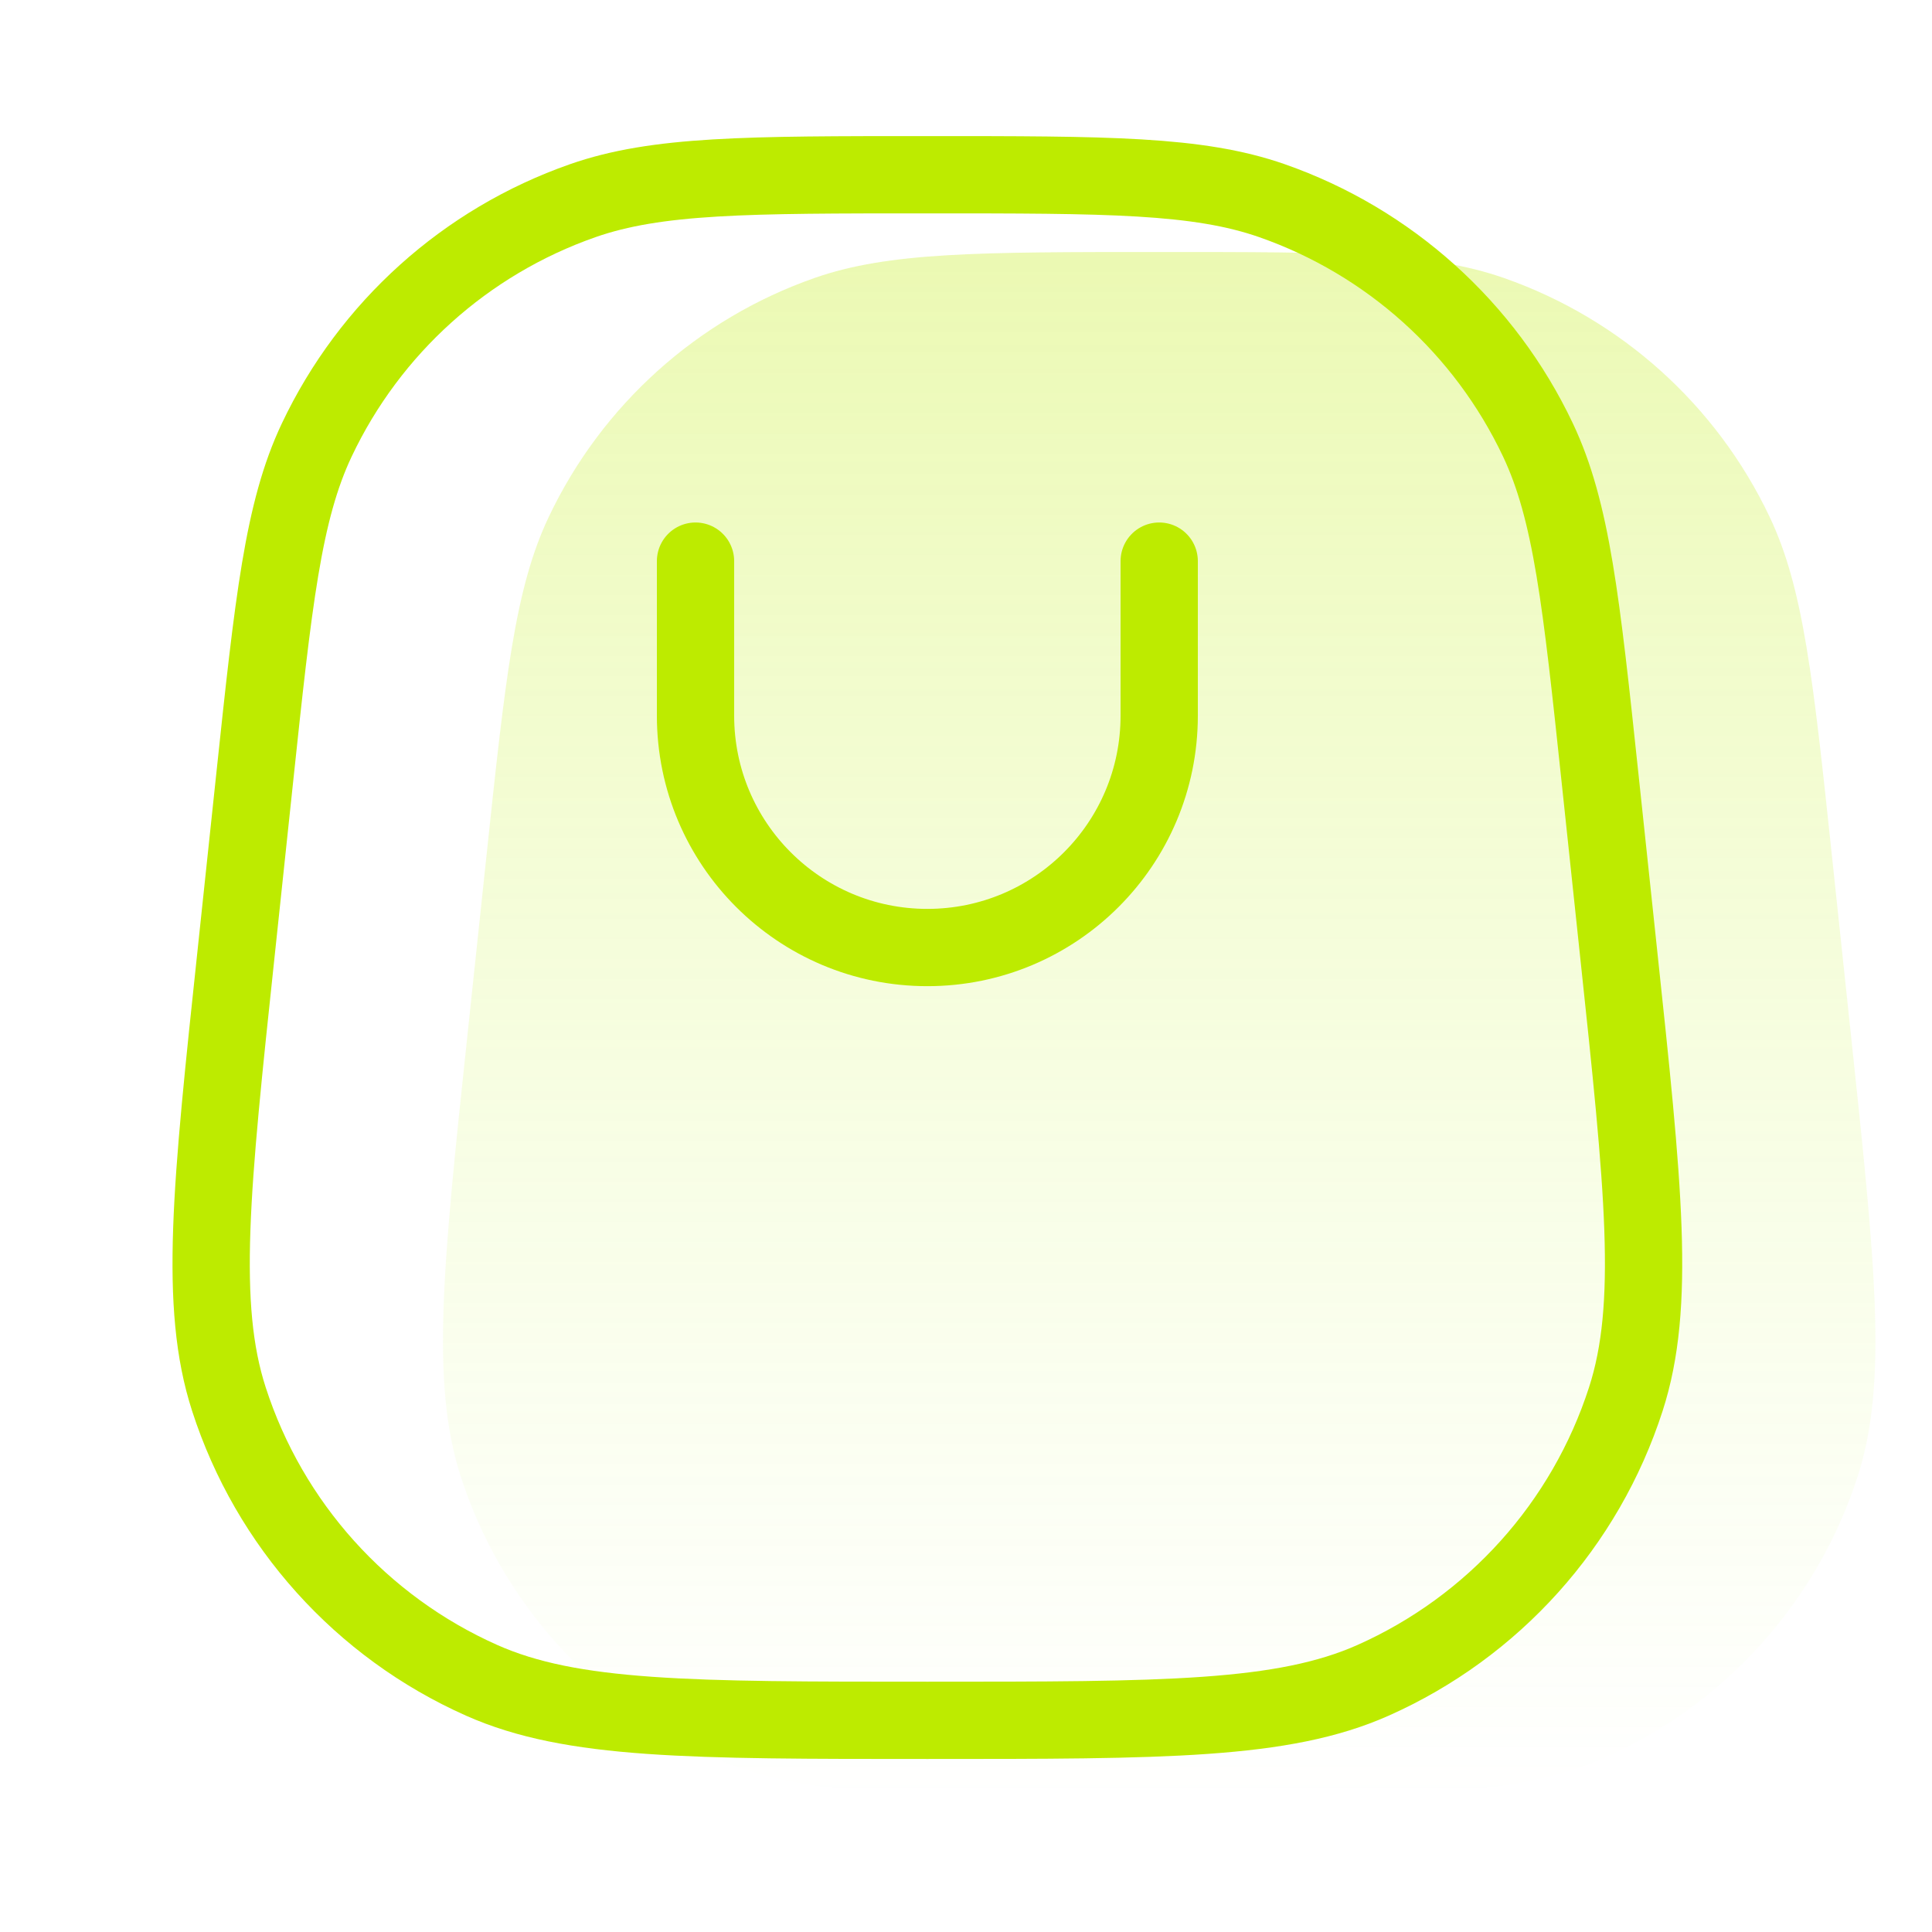 <svg width="25" height="25" viewBox="0 0 25 25" fill="none" xmlns="http://www.w3.org/2000/svg">
    <path d="M6.293 11.092C6.539 8.773 6.663 7.614 7.099 6.693C7.786 5.242 9.025 4.127 10.54 3.597C11.502 3.261 12.668 3.261 15 3.261C17.332 3.261 18.498 3.261 19.46 3.597C20.975 4.127 22.214 5.242 22.901 6.693C23.337 7.614 23.461 8.773 23.707 11.092L23.943 13.317C24.268 16.368 24.43 17.893 24.038 19.105C23.514 20.728 22.324 22.051 20.766 22.744C19.602 23.261 18.068 23.261 15 23.261C11.932 23.261 10.398 23.261 9.234 22.744C7.676 22.051 6.486 20.728 5.962 19.105C5.57 17.893 5.732 16.368 6.057 13.317L6.293 11.092Z" fill="url(#paint0_linear_1447_757)" fill-opacity="0.3"/>
    <path d="M3.293 10.092C3.539 7.773 3.663 6.614 4.099 5.693C4.786 4.242 6.025 3.127 7.54 2.597C8.502 2.261 9.668 2.261 12 2.261V2.261C14.332 2.261 15.498 2.261 16.46 2.597C17.975 3.127 19.214 4.242 19.901 5.693C20.337 6.614 20.461 7.773 20.707 10.092L20.943 12.317C21.268 15.368 21.43 16.893 21.038 18.105C20.514 19.728 19.324 21.051 17.766 21.744C16.602 22.261 15.068 22.261 12 22.261V22.261C8.932 22.261 7.398 22.261 6.234 21.744C4.676 21.051 3.486 19.728 2.962 18.105C2.57 16.893 2.732 15.368 3.057 12.317L3.293 10.092Z" stroke="#BDEB00" stroke-linecap="round" stroke-linejoin="round"/>
    <path d="M9 7.261V9.261C9 10.918 10.343 12.261 12 12.261V12.261C13.657 12.261 15 10.918 15 9.261V7.261" stroke="#BDEB00" stroke-linecap="round" stroke-linejoin="round"/>
    <defs>
        <linearGradient id="paint0_linear_1447_757" x1="15" y1="3.261" x2="15" y2="23.261" gradientUnits="userSpaceOnUse">
            <stop stop-color="#BDEB00"/>
            <stop offset="1" stop-color="#CBFC50" stop-opacity="0"/>
        </linearGradient>
    </defs>
</svg>
